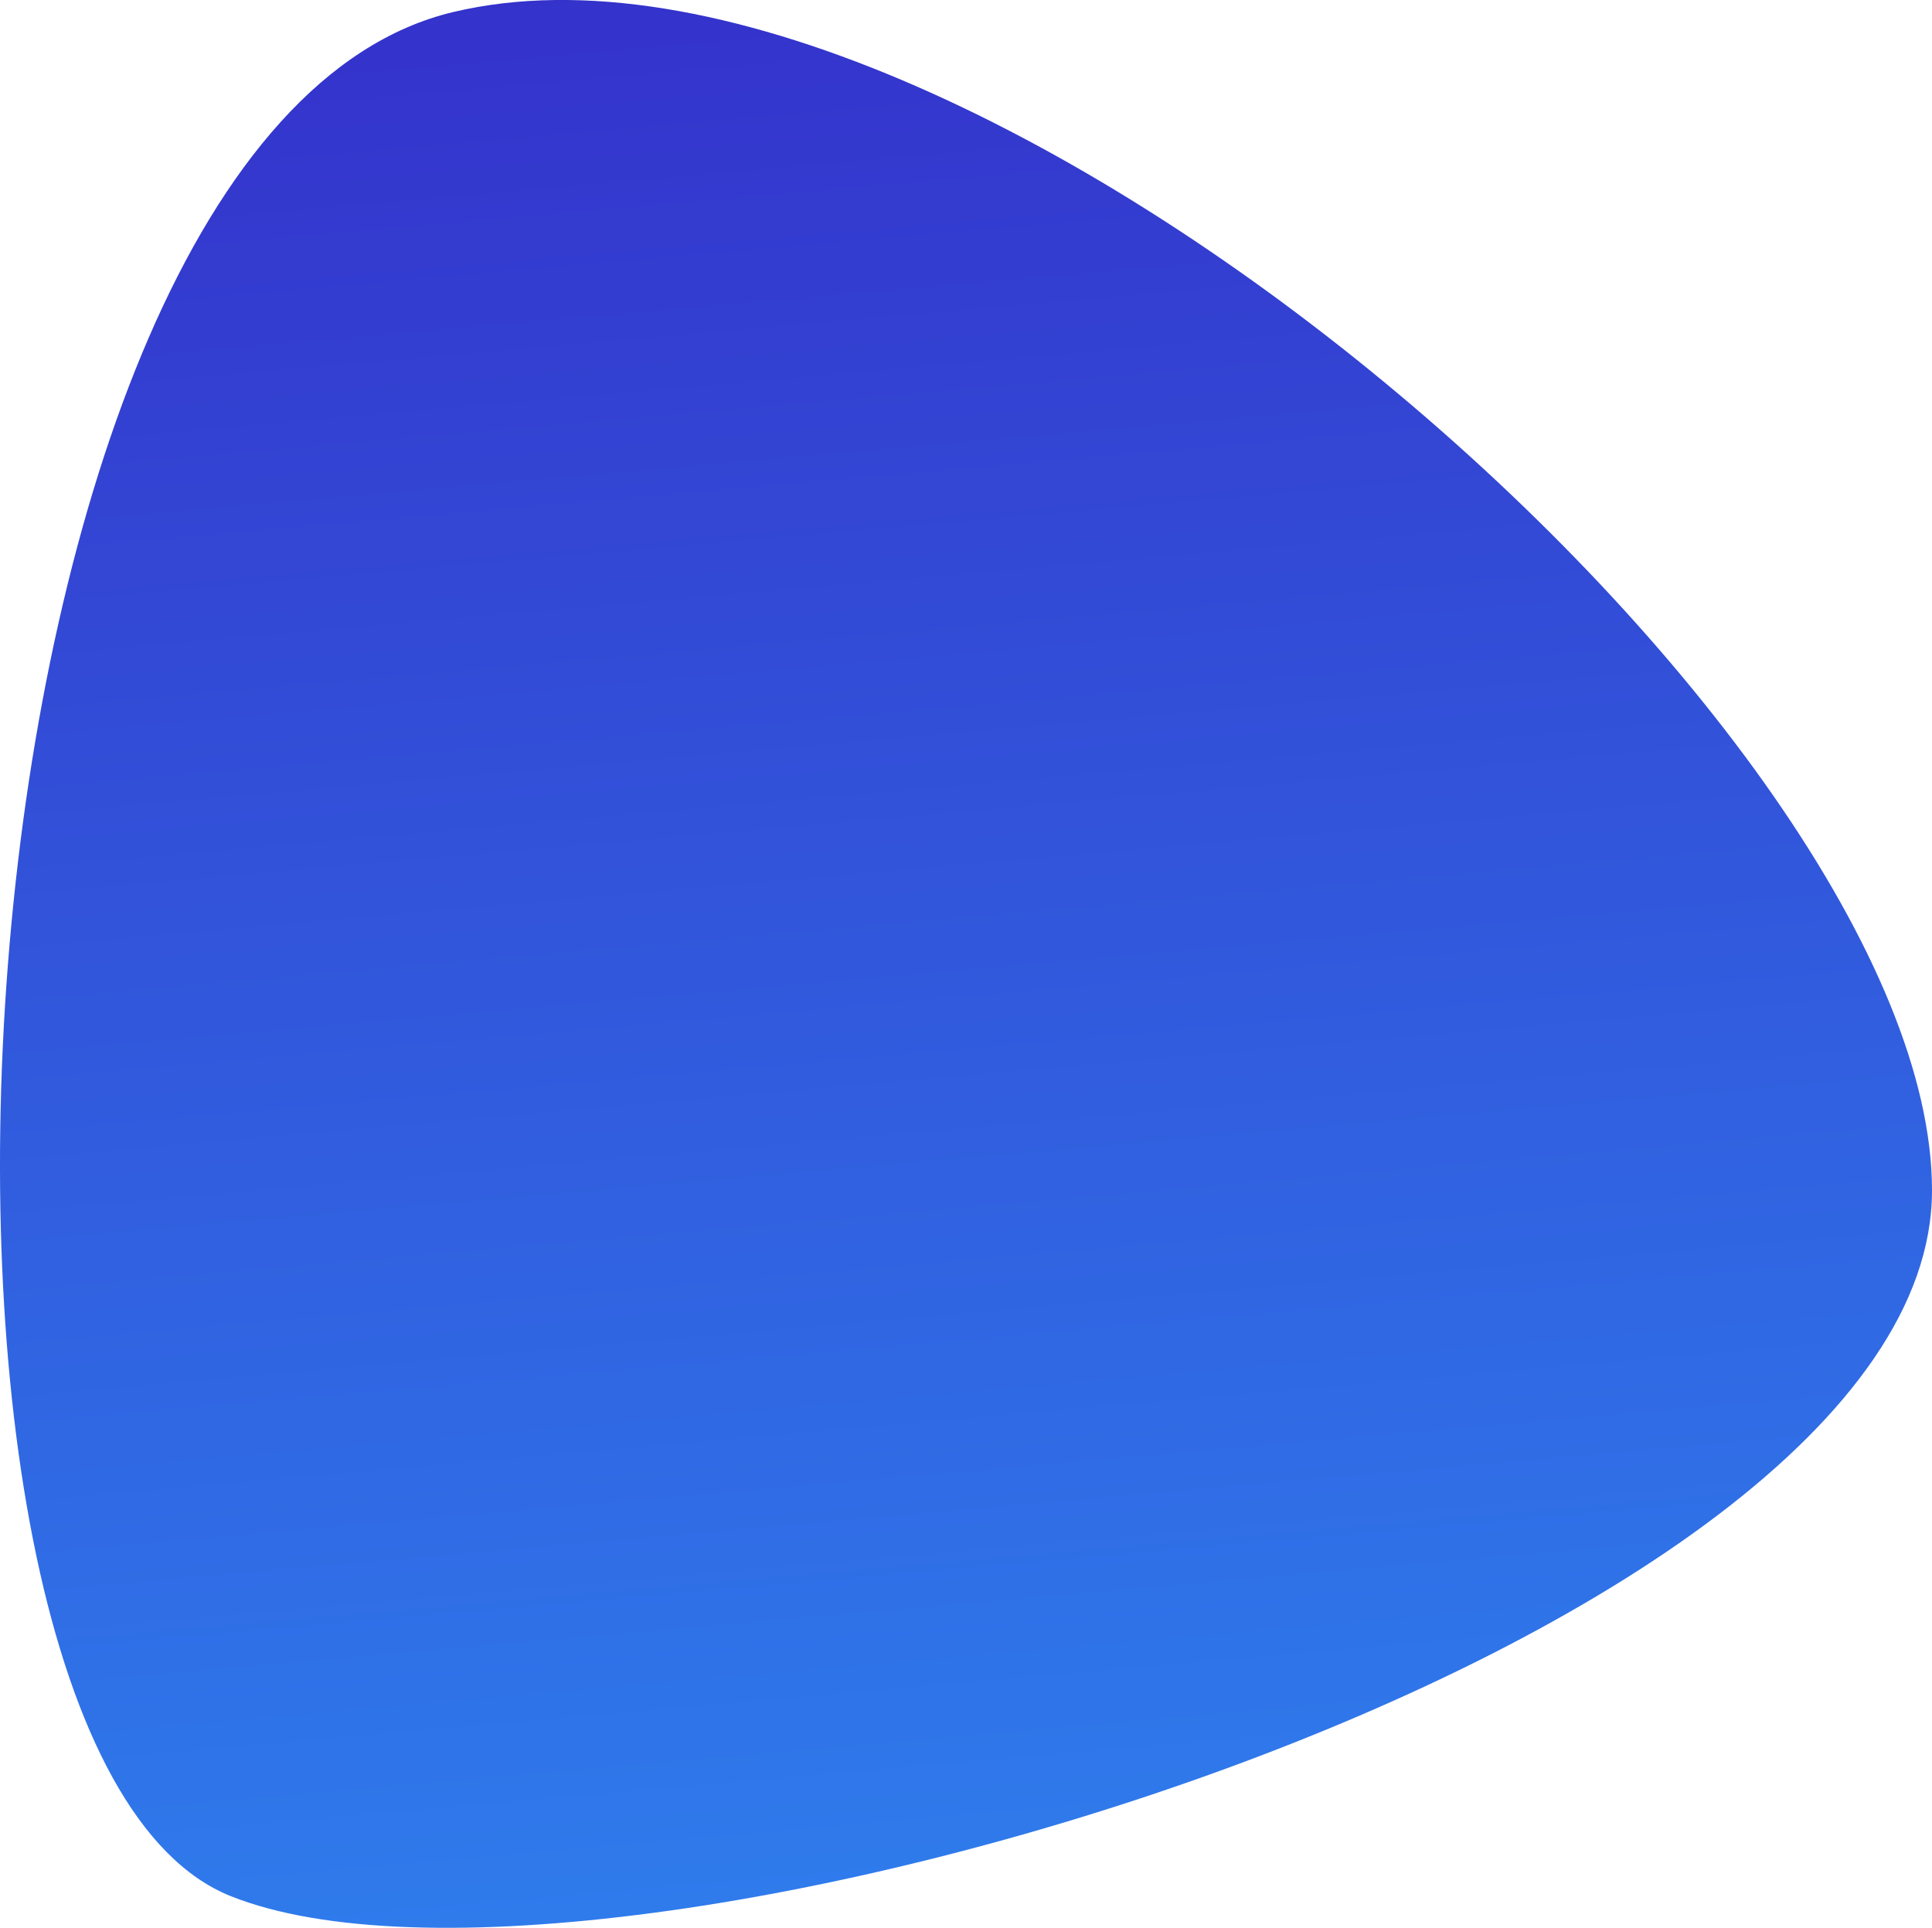 <svg xmlns="http://www.w3.org/2000/svg" xmlns:xlink="http://www.w3.org/1999/xlink" width="77.034" height="76.874" viewBox="0 0 77.034 76.874"><defs><linearGradient id="linear-gradient" x1="0.402" y1="-0.215" x2="0.5" y2="1" gradientUnits="objectBoundingBox"><stop offset="0" stop-color="#361cc1"></stop><stop offset="1" stop-color="#2e82ef"></stop></linearGradient></defs><path id="Path_7" data-name="Path 7" d="M44.629,1896.9c20.551-4.888,58.959,28.731,58.959,46.987s-53.043,34.067-67.837,28.142S24.078,1901.789,44.629,1896.9Z" transform="translate(-26.554 -1896.421)" fill="url(#linear-gradient)"></path></svg>